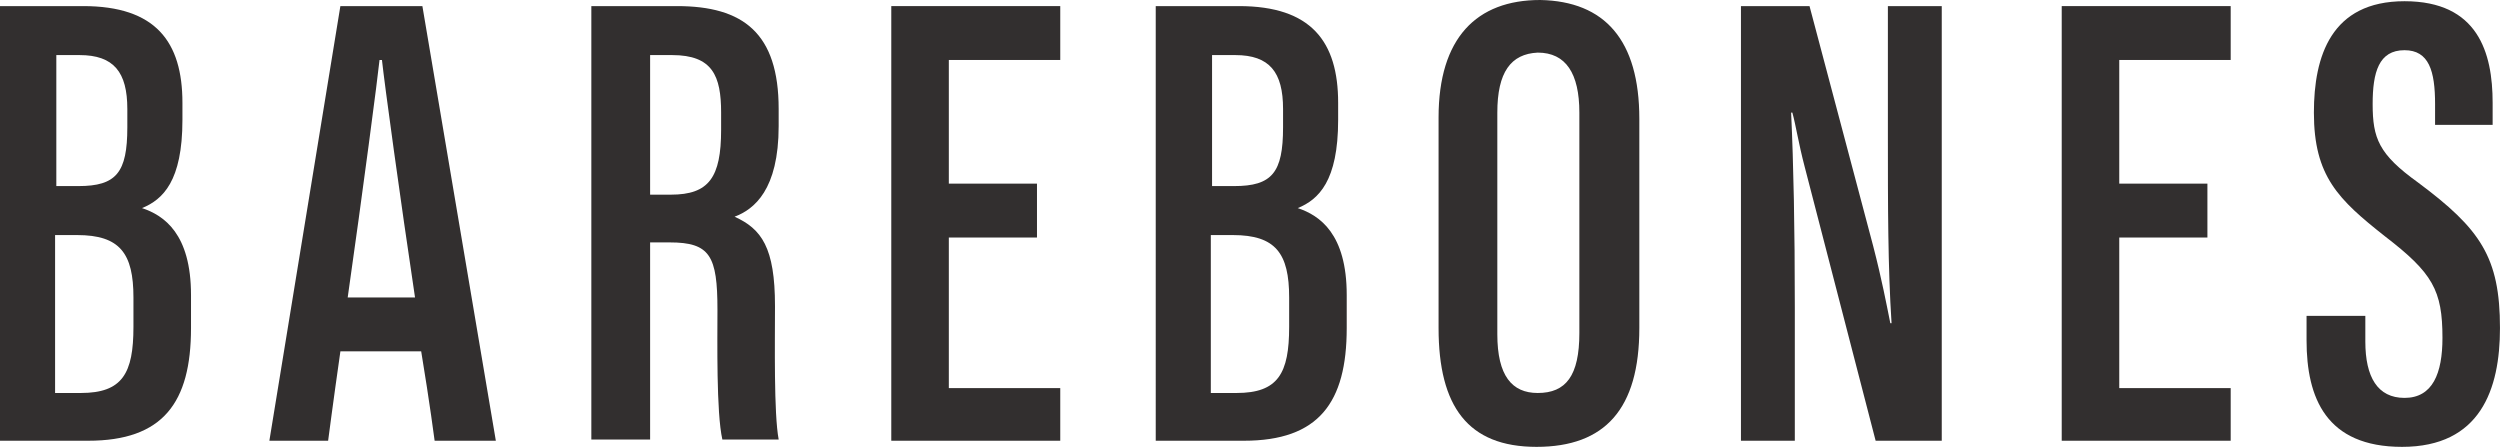 <?xml version="1.0" encoding="utf-8"?>
<!-- Generator: Adobe Illustrator 16.0.3, SVG Export Plug-In . SVG Version: 6.00 Build 0)  -->
<!DOCTYPE svg PUBLIC "-//W3C//DTD SVG 1.1//EN" "http://www.w3.org/Graphics/SVG/1.1/DTD/svg11.dtd">
<svg version="1.1" id="レイヤー_1" xmlns="http://www.w3.org/2000/svg" xmlns:xlink="http://www.w3.org/1999/xlink" x="0px"
	 y="0px" width="113.095px" height="20.215px" viewBox="0 0 113.095 20.215" enable-background="new 0 0 113.095 20.215"
	 xml:space="preserve">
<g>
	<g>
		<path fill="#322F2F" d="M47.963,19.938H40.32V0.276h7.644v2.437h-5.041v5.594h3.988v2.438h-3.988v6.812h5.041V19.938
			L47.963,19.938z"/>
		<path fill="#322F2F" d="M0,0.276h3.767c3.268,0,4.486,1.606,4.486,4.375v0.776c0,2.769-0.886,3.6-1.828,3.987
			c0.998,0.333,2.216,1.164,2.216,3.932v1.496c0,3.379-1.274,5.096-4.652,5.096H0V0.276L0,0.276z M3.545,8.418
			c1.717,0,2.215-0.608,2.215-2.658V4.929c0-1.662-0.609-2.437-2.159-2.437H2.548v5.926H3.545z M2.548,17.778h1.108
			c1.883,0,2.381-0.887,2.381-2.991v-1.329c0-1.994-0.609-2.824-2.547-2.824H2.492v7.145H2.548z"/>
		<path fill="#322F2F" d="M26.751,0.276h3.877c2.991,0,4.597,1.219,4.597,4.653v0.775c0,2.88-1.108,3.767-1.994,4.099
			c1.218,0.554,1.828,1.385,1.828,4.043c0,1.661-0.055,4.874,0.167,6.037h-2.548c-0.277-1.218-0.222-4.486-0.222-5.871
			c0-2.437-0.332-3.046-2.16-3.046H29.41v8.917h-2.659V0.276z M29.41,8.806h0.941c1.717,0,2.271-0.776,2.271-2.936V5.095
			c0-1.661-0.388-2.603-2.216-2.603H29.41V8.806z"/>
		<path fill="#322F2F" d="M52.283,0.276h3.766c3.268,0,4.486,1.606,4.486,4.375v0.776c0,2.769-0.886,3.6-1.827,3.987
			c0.996,0.333,2.215,1.164,2.215,3.932v1.496c0,3.379-1.273,5.096-4.652,5.096h-3.988V0.276L52.283,0.276z M55.828,8.418
			c1.717,0,2.215-0.608,2.215-2.658V4.929c0-1.662-0.61-2.437-2.16-2.437h-1.052v5.926H55.828z M54.831,17.778h1.107
			c1.883,0,2.381-0.887,2.381-2.991v-1.329c0-1.994-0.609-2.824-2.547-2.824h-0.997v7.145H54.831z"/>
		<path fill="#322F2F" d="M74.16,5.373v9.47c0,3.655-1.551,5.372-4.652,5.372c-3.101,0-4.43-1.827-4.43-5.372V5.317
			c0-3.6,1.717-5.317,4.597-5.317C72.609,0.056,74.16,1.827,74.16,5.373z M67.736,5.095V15.12c0,1.883,0.664,2.658,1.828,2.658
			c1.273,0,1.883-0.775,1.883-2.714v-9.97c0-1.771-0.609-2.714-1.883-2.714C68.345,2.437,67.736,3.268,67.736,5.095z"/>
		<path fill="#322F2F" d="M78.757,19.938V0.276h3.102l2.88,10.855c0.388,1.496,0.608,2.658,0.775,3.49h0.056
			c-0.166-2.549-0.166-5.317-0.166-8.475V0.276h2.437v19.662h-2.991L81.637,7.532c-0.276-1.052-0.388-1.828-0.554-2.438h-0.056
			c0.11,2.382,0.167,5.207,0.167,8.807v6.037H78.757z"/>
		<path fill="#322F2F" d="M107.003,14.288v1.164c0,1.606,0.554,2.548,1.772,2.548c1.273,0,1.717-1.108,1.717-2.714
			c0-2.16-0.443-2.936-2.604-4.598c-2.104-1.661-3.212-2.713-3.212-5.594c0-2.547,0.775-5.039,4.099-5.039s3.987,2.325,3.987,4.596
			v0.997h-2.604V4.708c0-1.496-0.276-2.437-1.384-2.437c-1.163,0-1.44,0.997-1.44,2.437c0,1.551,0.277,2.271,2.049,3.545
			c2.825,2.104,3.711,3.378,3.711,6.59c0,2.77-0.886,5.372-4.43,5.372c-3.435,0-4.32-2.215-4.32-4.818v-1.108H107.003z"/>
		<path fill="#322F2F" d="M19.662,19.938h2.769L19.108,0.276h-3.71l-3.212,19.662h2.658c0,0,0.222-1.717,0.555-4.043h3.655
			C19.44,18.222,19.662,19.938,19.662,19.938z M15.729,13.458c0.665-4.652,1.384-10.135,1.44-10.745h0.11
			c0.111,1.053,0.832,6.314,1.496,10.745H15.729z"/>
		<path fill="#322F2F" d="M100.912,19.938h-7.644V0.276h7.644v2.437h-5.041v5.594h3.988v2.438h-3.988v6.812h5.041V19.938z"/>
	</g>
</g>
</svg>

